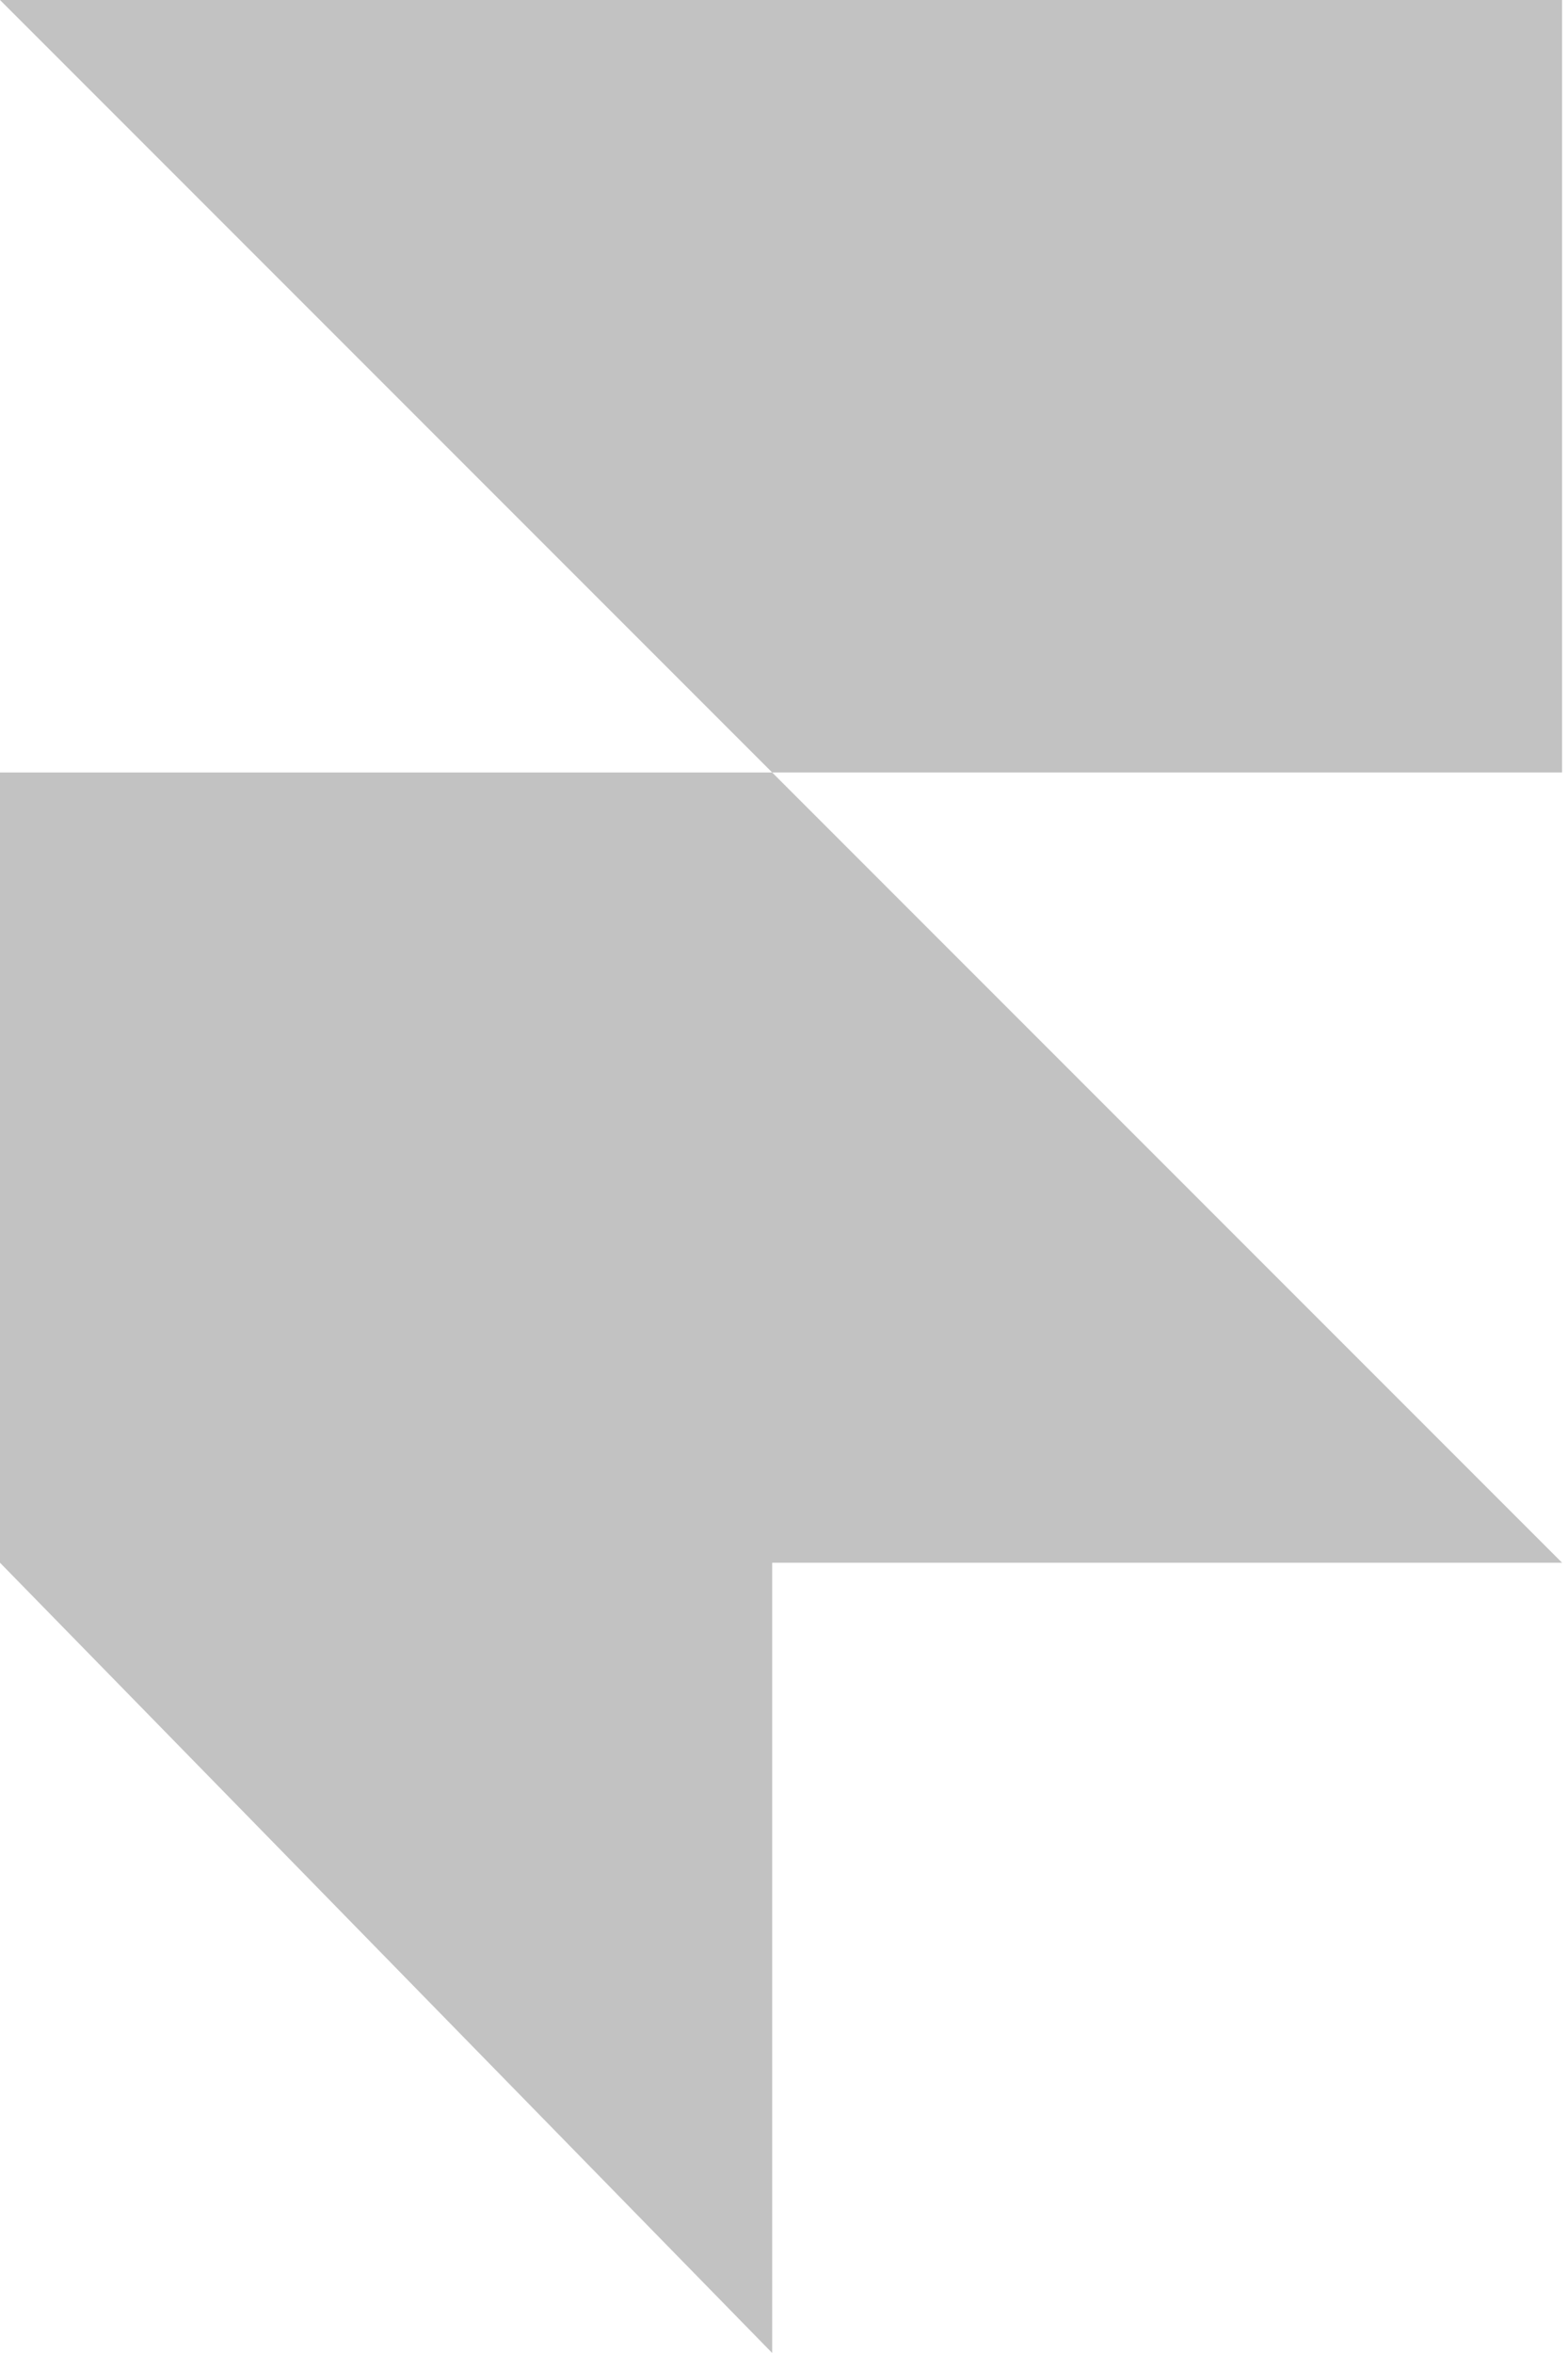 <svg width="28" height="42" viewBox="0 0 28 42" fill="none" xmlns="http://www.w3.org/2000/svg">
<path d="M0 13.789H13.789L27.894 27.894H13.789V42L0 27.894V13.789ZM0 0H27.894V13.789H13.789L0 0Z" fill="#C2C2C2"/>
</svg>
